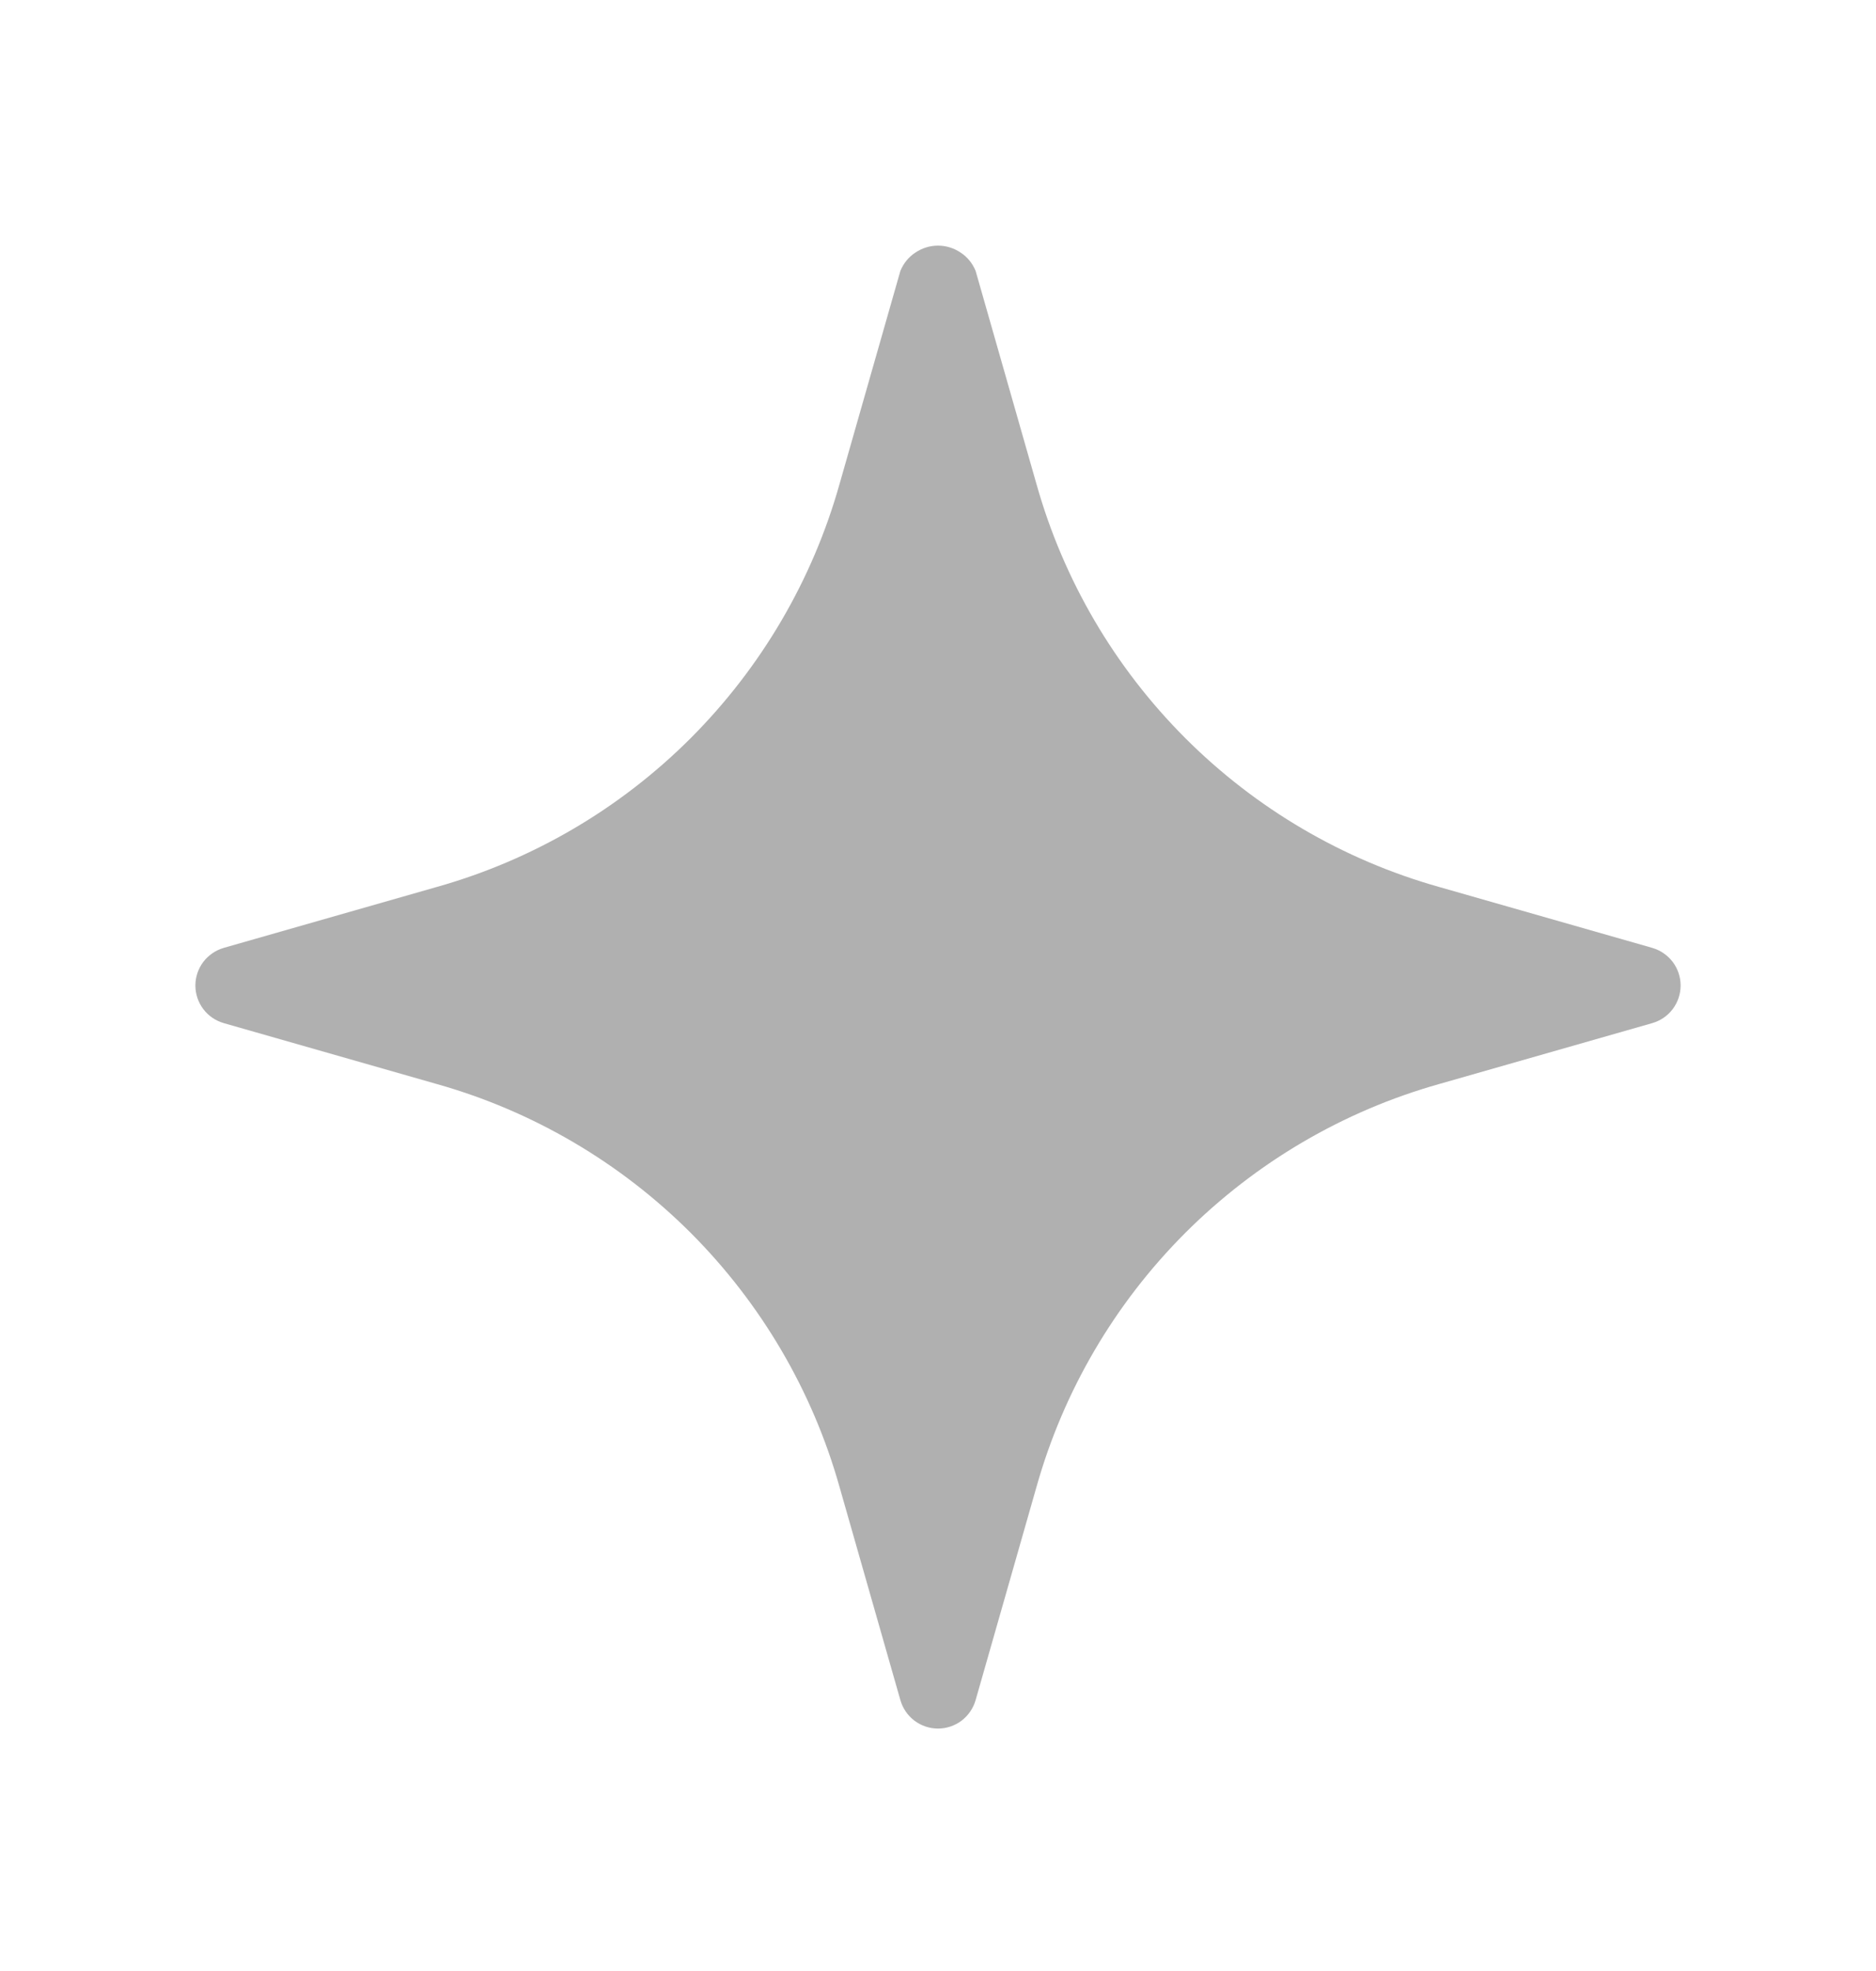 <svg width="20" height="21" viewBox="0 0 20 21" fill="none" xmlns="http://www.w3.org/2000/svg">
<path d="M17.614 10.099L15.342 9.45C14.319 9.162 13.388 8.616 12.636 7.864C11.884 7.112 11.338 6.181 11.05 5.158L10.401 2.886C10.368 2.806 10.313 2.738 10.241 2.691C10.17 2.643 10.086 2.617 10 2.617C9.914 2.617 9.83 2.643 9.759 2.691C9.687 2.738 9.632 2.806 9.599 2.886L8.95 5.158C8.662 6.181 8.115 7.112 7.364 7.864C6.612 8.616 5.68 9.162 4.657 9.45L2.386 10.099C2.299 10.124 2.222 10.177 2.167 10.249C2.113 10.321 2.083 10.409 2.083 10.5C2.083 10.591 2.113 10.679 2.167 10.751C2.222 10.824 2.299 10.876 2.386 10.901L4.657 11.55C5.68 11.838 6.612 12.385 7.364 13.136C8.115 13.888 8.662 14.819 8.95 15.842L9.599 18.114C9.624 18.201 9.676 18.278 9.749 18.333C9.821 18.387 9.909 18.417 10 18.417C10.091 18.417 10.179 18.387 10.251 18.333C10.323 18.278 10.376 18.201 10.401 18.114L11.05 15.842C11.338 14.819 11.884 13.888 12.636 13.136C13.388 12.385 14.319 11.838 15.342 11.55L17.614 10.901C17.701 10.876 17.778 10.824 17.833 10.751C17.887 10.679 17.917 10.591 17.917 10.5C17.917 10.409 17.887 10.321 17.833 10.249C17.778 10.177 17.701 10.124 17.614 10.099Z" fill="#B0B0B0"/>
</svg>
